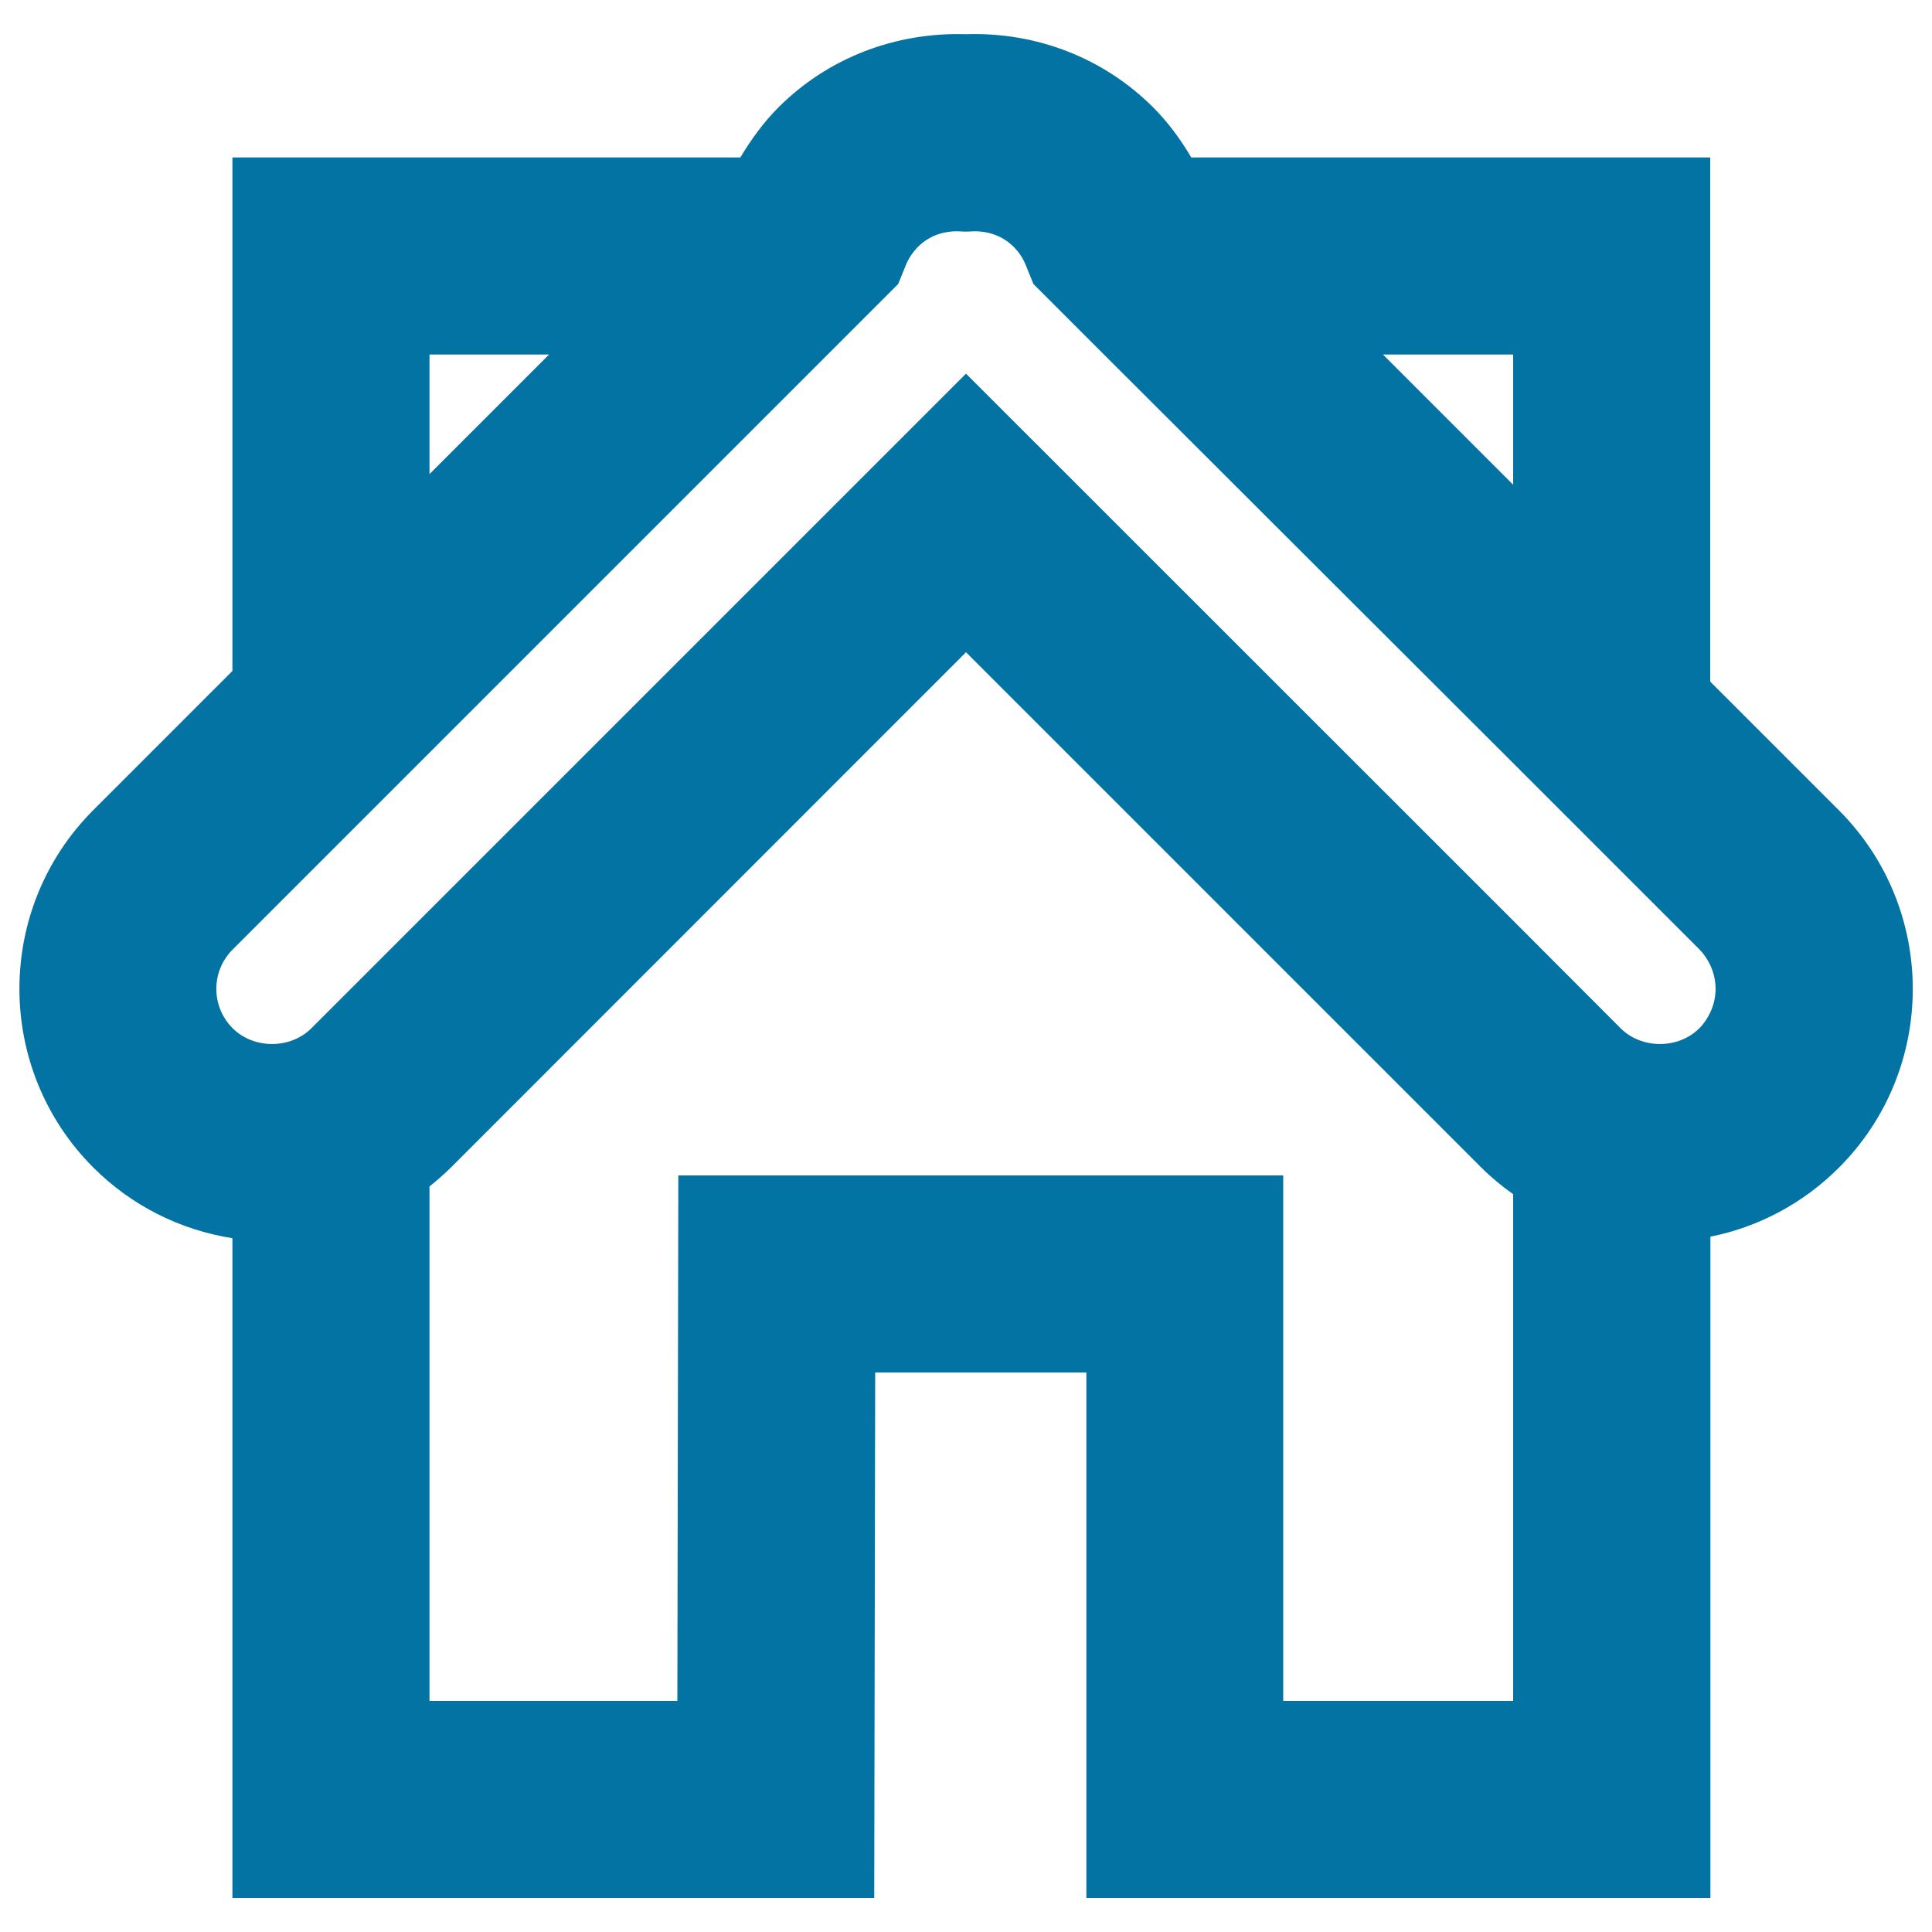 <svg xmlns="http://www.w3.org/2000/svg" viewBox="0 0 1000 1000" style="fill:#0273a2">
<title>Home Web Symbol SVG icon</title>
<g><g><path d="M885.2,352.8V81.5H616.6c-5.5-9.3-11.9-18.1-19.7-25.9c-25.6-25.6-60.4-39.1-97-37.9c-36.6-1.1-71.4,12.3-97,37.9c-7.8,7.8-14.1,16.6-19.7,25.9H120.3v265.8l-72,72c-51,51-51,134,0,185c19.8,19.8,44.9,32.3,72,36.6v341.5h332.2l0.5-272h109.3v272h323V640.1c25-5,48.1-17.3,66.5-35.7c51-51,51-134,0-185L885.2,352.8z M885.2,524.1c-1.4,2.9-3.2,5.7-5.6,8.1c-10.9,10.9-29.9,10.9-40.8,0l-55.6-55.7L500,193.4L222.3,471.1l-61.1,61.1c-10.9,10.9-29.9,10.9-40.8,0c0,0-0.1-0.1-0.1-0.1c-11.1-11.2-11.1-29.3,0-40.5c0,0,0.1-0.1,0.1-0.1l101.9-101.9l206.1-206.1l36.5-36.5l3.9-9.6c1.4-3.6,3.6-6.8,6.3-9.6c6.7-6.7,14.7-8.1,20.2-8.1l4.6,0.2l4.6-0.2c5.5,0,13.5,1.4,20.2,8.1c2.8,2.8,4.9,6,6.3,9.6l3.9,9.6l36.5,36.5L783.2,395l96.4,96.4c2.4,2.4,4.2,5.2,5.6,8.1C888.9,507.4,888.9,516.3,885.2,524.1z M783.2,183.5v67.4l-67.4-67.4H783.2z M222.3,183.5h61.9l-61.9,61.9V183.5z M783.2,880.4h-119v-272H351.1l-0.5,272H222.3V614.1c3.8-3,7.5-6.3,11-9.7L500,337.6l266.7,266.7c5.1,5.1,10.7,9.7,16.5,13.8L783.2,880.4L783.2,880.4z"/></g></g>
</svg>